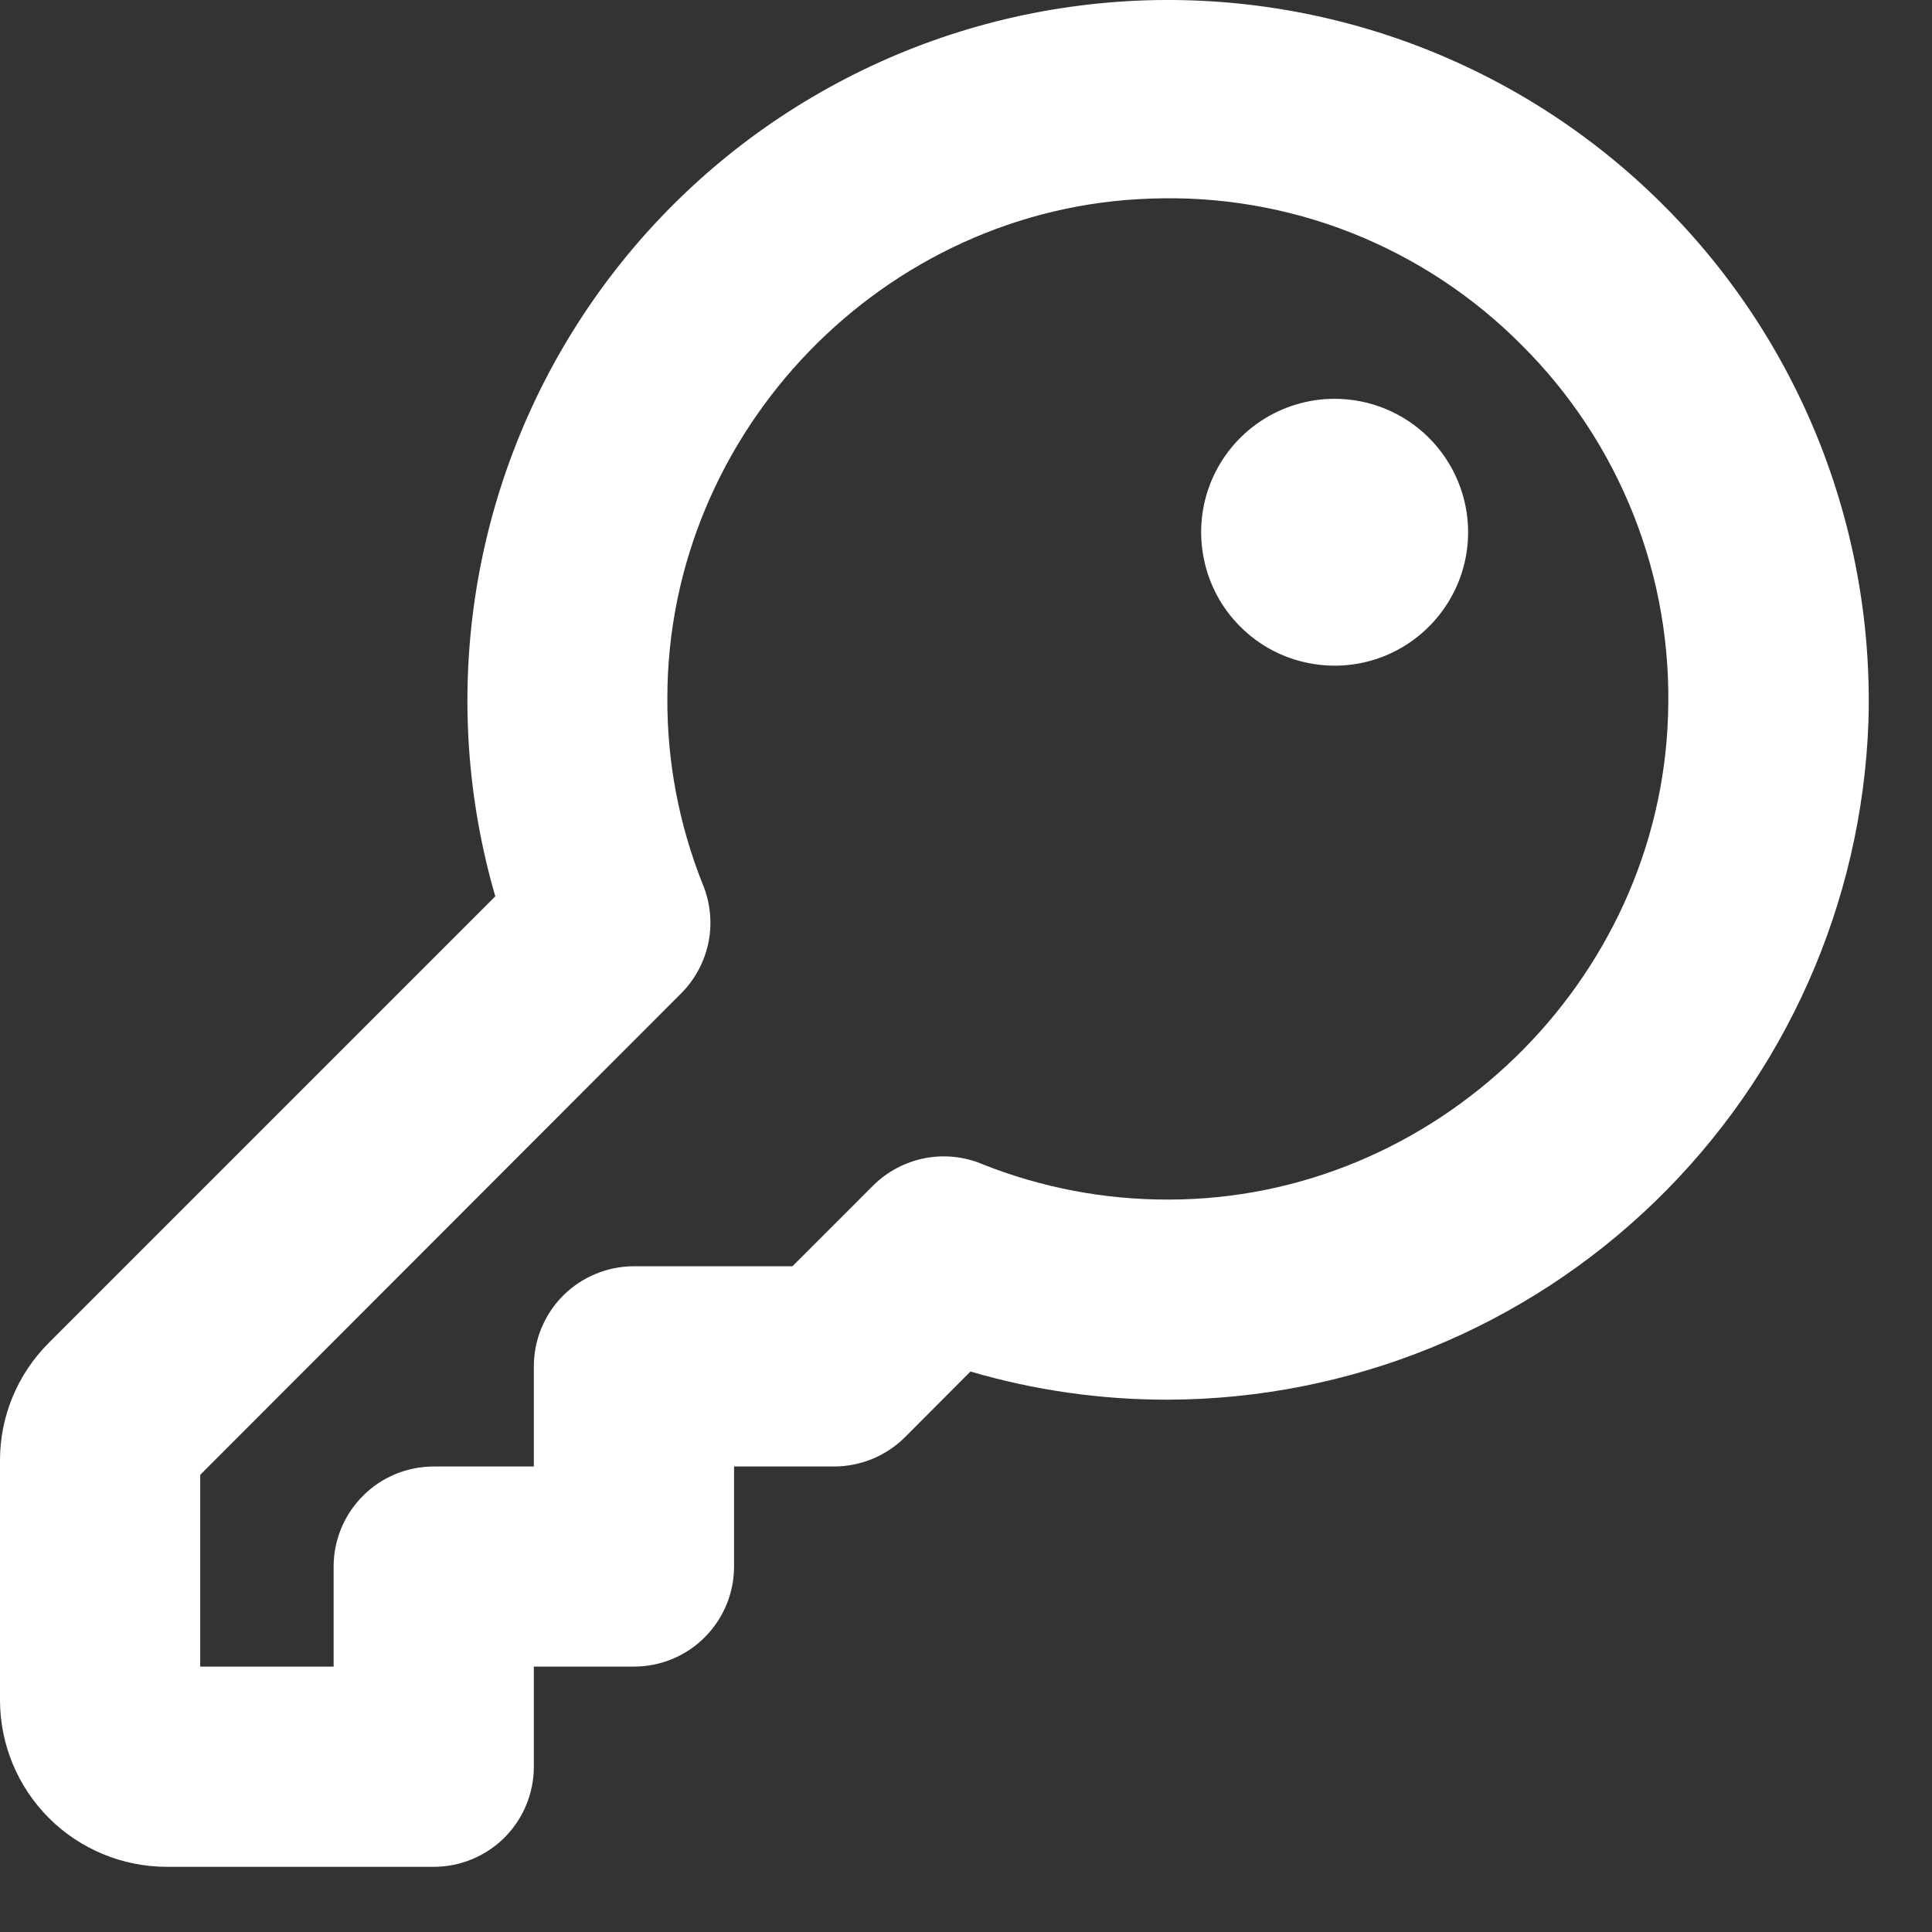 <?xml version="1.0" encoding="utf-8"?>
<svg xmlns="http://www.w3.org/2000/svg" fill="none" height="100%" overflow="visible" preserveAspectRatio="none" style="display: block;" viewBox="0 0 19 19" width="100%">
<rect x="0" y="0" width="19" height="19" fill="#333333" stroke="none"/>
<path d="M14.438 5.234C14.438 5.494 14.361 5.747 14.216 5.963C14.072 6.179 13.867 6.347 13.627 6.447C13.387 6.546 13.124 6.572 12.869 6.521C12.614 6.471 12.38 6.346 12.197 6.162C12.013 5.979 11.888 5.745 11.838 5.49C11.787 5.236 11.813 4.972 11.912 4.732C12.012 4.492 12.18 4.287 12.396 4.143C12.612 3.999 12.865 3.922 13.125 3.922C13.473 3.922 13.807 4.06 14.053 4.306C14.299 4.552 14.438 4.886 14.438 5.234ZM18.375 7.099C18.311 8.884 17.558 10.575 16.276 11.817C14.993 13.06 13.279 13.758 11.493 13.765H11.484C10.828 13.766 10.174 13.673 9.544 13.488L8.9 14.134C8.808 14.225 8.7 14.297 8.58 14.347C8.46 14.396 8.332 14.422 8.203 14.422H7.219V15.406C7.219 15.667 7.115 15.917 6.93 16.102C6.746 16.287 6.495 16.39 6.234 16.39H5.25V17.375C5.25 17.636 5.146 17.886 4.962 18.071C4.777 18.255 4.527 18.359 4.266 18.359H1.641C1.206 18.359 0.788 18.186 0.481 17.879C0.173 17.571 5.97347e-06 17.154 5.97347e-06 16.718V14.365C-0.001 14.149 0.042 13.936 0.124 13.737C0.207 13.538 0.328 13.357 0.481 13.205L4.871 8.815C4.593 7.859 4.525 6.853 4.673 5.869C4.821 4.884 5.18 3.943 5.727 3.11C6.273 2.278 6.993 1.573 7.838 1.046C8.682 0.519 9.631 0.18 10.619 0.055C11.607 -0.071 12.611 0.02 13.56 0.319C14.51 0.619 15.383 1.12 16.12 1.79C16.858 2.46 17.441 3.281 17.83 4.197C18.219 5.114 18.405 6.104 18.375 7.099ZM14.965 3.394C14.49 2.915 13.921 2.54 13.294 2.291C12.666 2.043 11.995 1.928 11.32 1.953C8.695 2.035 6.563 4.241 6.563 6.866C6.56 7.489 6.677 8.107 6.907 8.686C6.984 8.867 7.006 9.067 6.969 9.26C6.931 9.453 6.837 9.631 6.698 9.77L1.969 14.504V16.39H3.281V15.406C3.281 15.145 3.385 14.895 3.57 14.71C3.754 14.525 4.005 14.422 4.266 14.422H5.25V13.437C5.25 13.176 5.354 12.926 5.538 12.741C5.723 12.557 5.973 12.453 6.234 12.453H7.793L8.585 11.661C8.724 11.522 8.901 11.428 9.095 11.39C9.288 11.353 9.488 11.374 9.669 11.452C10.247 11.681 10.863 11.798 11.484 11.797H11.491C14.116 11.797 16.32 9.658 16.404 7.039C16.428 6.365 16.314 5.693 16.066 5.066C15.818 4.439 15.443 3.869 14.965 3.394Z" fill="white" id="Vector" style="fill:white;fill-opacity:1;"/>
</svg>
